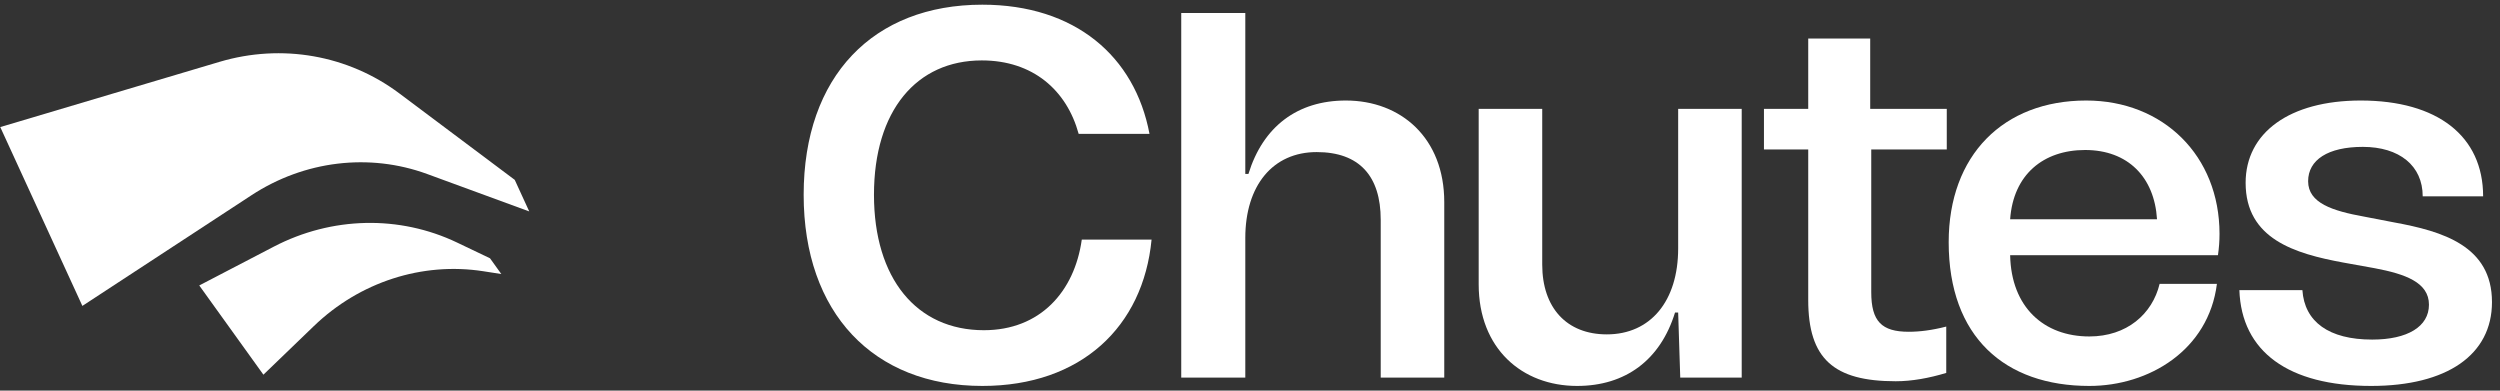 <svg width="192" height="30" viewBox="0 0 192 30" fill="none" xmlns="http://www.w3.org/2000/svg">
<rect x="0" y="0" width="192" height="30" fill="#333333" stroke="none"/>
<path d="M75.441 29.64C67.081 29.64 61.721 24.04 61.721 14.96C61.721 5.84 67.081 0.36 75.441 0.36C82.561 0.36 87.161 4.32 88.281 10.28H82.841C81.921 6.92 79.321 4.64 75.401 4.64C70.401 4.64 67.121 8.48 67.121 14.96C67.121 21.4 70.401 25.36 75.561 25.36C79.881 25.36 82.521 22.4 83.081 18.4H88.441C87.801 25.08 83.041 29.64 75.441 29.64Z" fill="white"/>
<path d="M90.719 29V1H95.639V13.36H95.879C96.999 9.72 99.639 7.72 103.359 7.72C107.599 7.72 110.919 10.6 110.919 15.52V29H106.039V16.88C106.039 13.52 104.399 11.68 101.119 11.68C97.759 11.68 95.639 14.24 95.639 18.28V29H90.719Z" fill="white"/>
<path d="M121.123 29.64C116.883 29.64 113.563 26.76 113.563 21.84V8.36H118.443V20.32C118.443 23.64 120.323 25.68 123.403 25.68C126.763 25.68 128.883 23.12 128.883 19.08V8.36H133.763V29H129.043L128.883 24H128.643C127.523 27.64 124.843 29.64 121.123 29.64Z" fill="white"/>
<path d="M135.472 11.48V8.36H138.872V2.96H143.632V8.36H149.512V11.48H143.712V22.44C143.712 24.68 144.512 25.48 146.592 25.48C147.432 25.48 148.392 25.36 149.472 25.08V28.64C148.152 29.04 146.832 29.28 145.592 29.28C140.832 29.28 138.872 27.56 138.872 23.04V11.48H135.472Z" fill="white"/>
<path d="M160.459 29.64C153.979 29.64 149.659 25.88 149.659 18.6C149.659 11.92 153.859 7.72 160.219 7.72C166.139 7.72 170.459 11.96 170.459 17.96C170.459 18.52 170.419 19.04 170.339 19.6H154.379C154.459 23.6 156.979 25.84 160.459 25.84C163.339 25.84 165.299 24.12 165.859 21.8H170.259C169.619 26.88 165.059 29.64 160.459 29.64ZM154.379 16.84H165.659C165.459 13.6 163.419 11.52 160.139 11.52C156.939 11.52 154.619 13.4 154.379 16.84Z" fill="white"/>
<path d="M182.104 29.64C175.744 29.64 172.144 27 171.984 22.28H176.824C176.984 24.72 178.864 26.08 182.184 26.08C184.904 26.08 186.544 25.08 186.544 23.4C186.544 21.68 184.704 21.04 182.384 20.6L179.944 20.16C176.264 19.48 172.464 18.36 172.464 14.04C172.464 10.2 175.824 7.72 181.304 7.72C187.184 7.72 190.704 10.44 190.704 15.08H186.064C186.064 12.72 184.264 11.28 181.464 11.28C178.784 11.28 177.264 12.28 177.264 13.92C177.264 15.6 179.144 16.2 181.584 16.64L183.864 17.08C187.584 17.76 191.384 18.88 191.384 23.2C191.384 27.24 187.944 29.64 182.104 29.64Z" fill="white"/>
<path d="M20.23 28.776L15.303 21.923L21.029 18.942C25.48 16.626 30.673 16.511 35.108 18.63L37.633 19.837L38.502 21.046L37.119 20.831C32.428 20.102 27.618 21.658 24.106 25.042L20.23 28.776Z" fill="white"/>
<path d="M6.326 23.494L0.02 9.759L16.859 4.75C21.637 3.329 26.732 4.224 30.674 7.177L39.532 13.813L40.645 16.237L32.81 13.365C28.362 11.735 23.374 12.336 19.315 14.993L6.326 23.494Z" fill="url(#paint0_linear_7224_163)"/>
<defs>
<linearGradient id="paint0_linear_7224_163" x1="24.267" y1="3.938" x2="14.272" y2="26.946" gradientUnits="userSpaceOnUse">
<stop stop-color="white"/>
<stop offset="1" stop-color="white"/>
</linearGradient>
</defs>
</svg>
